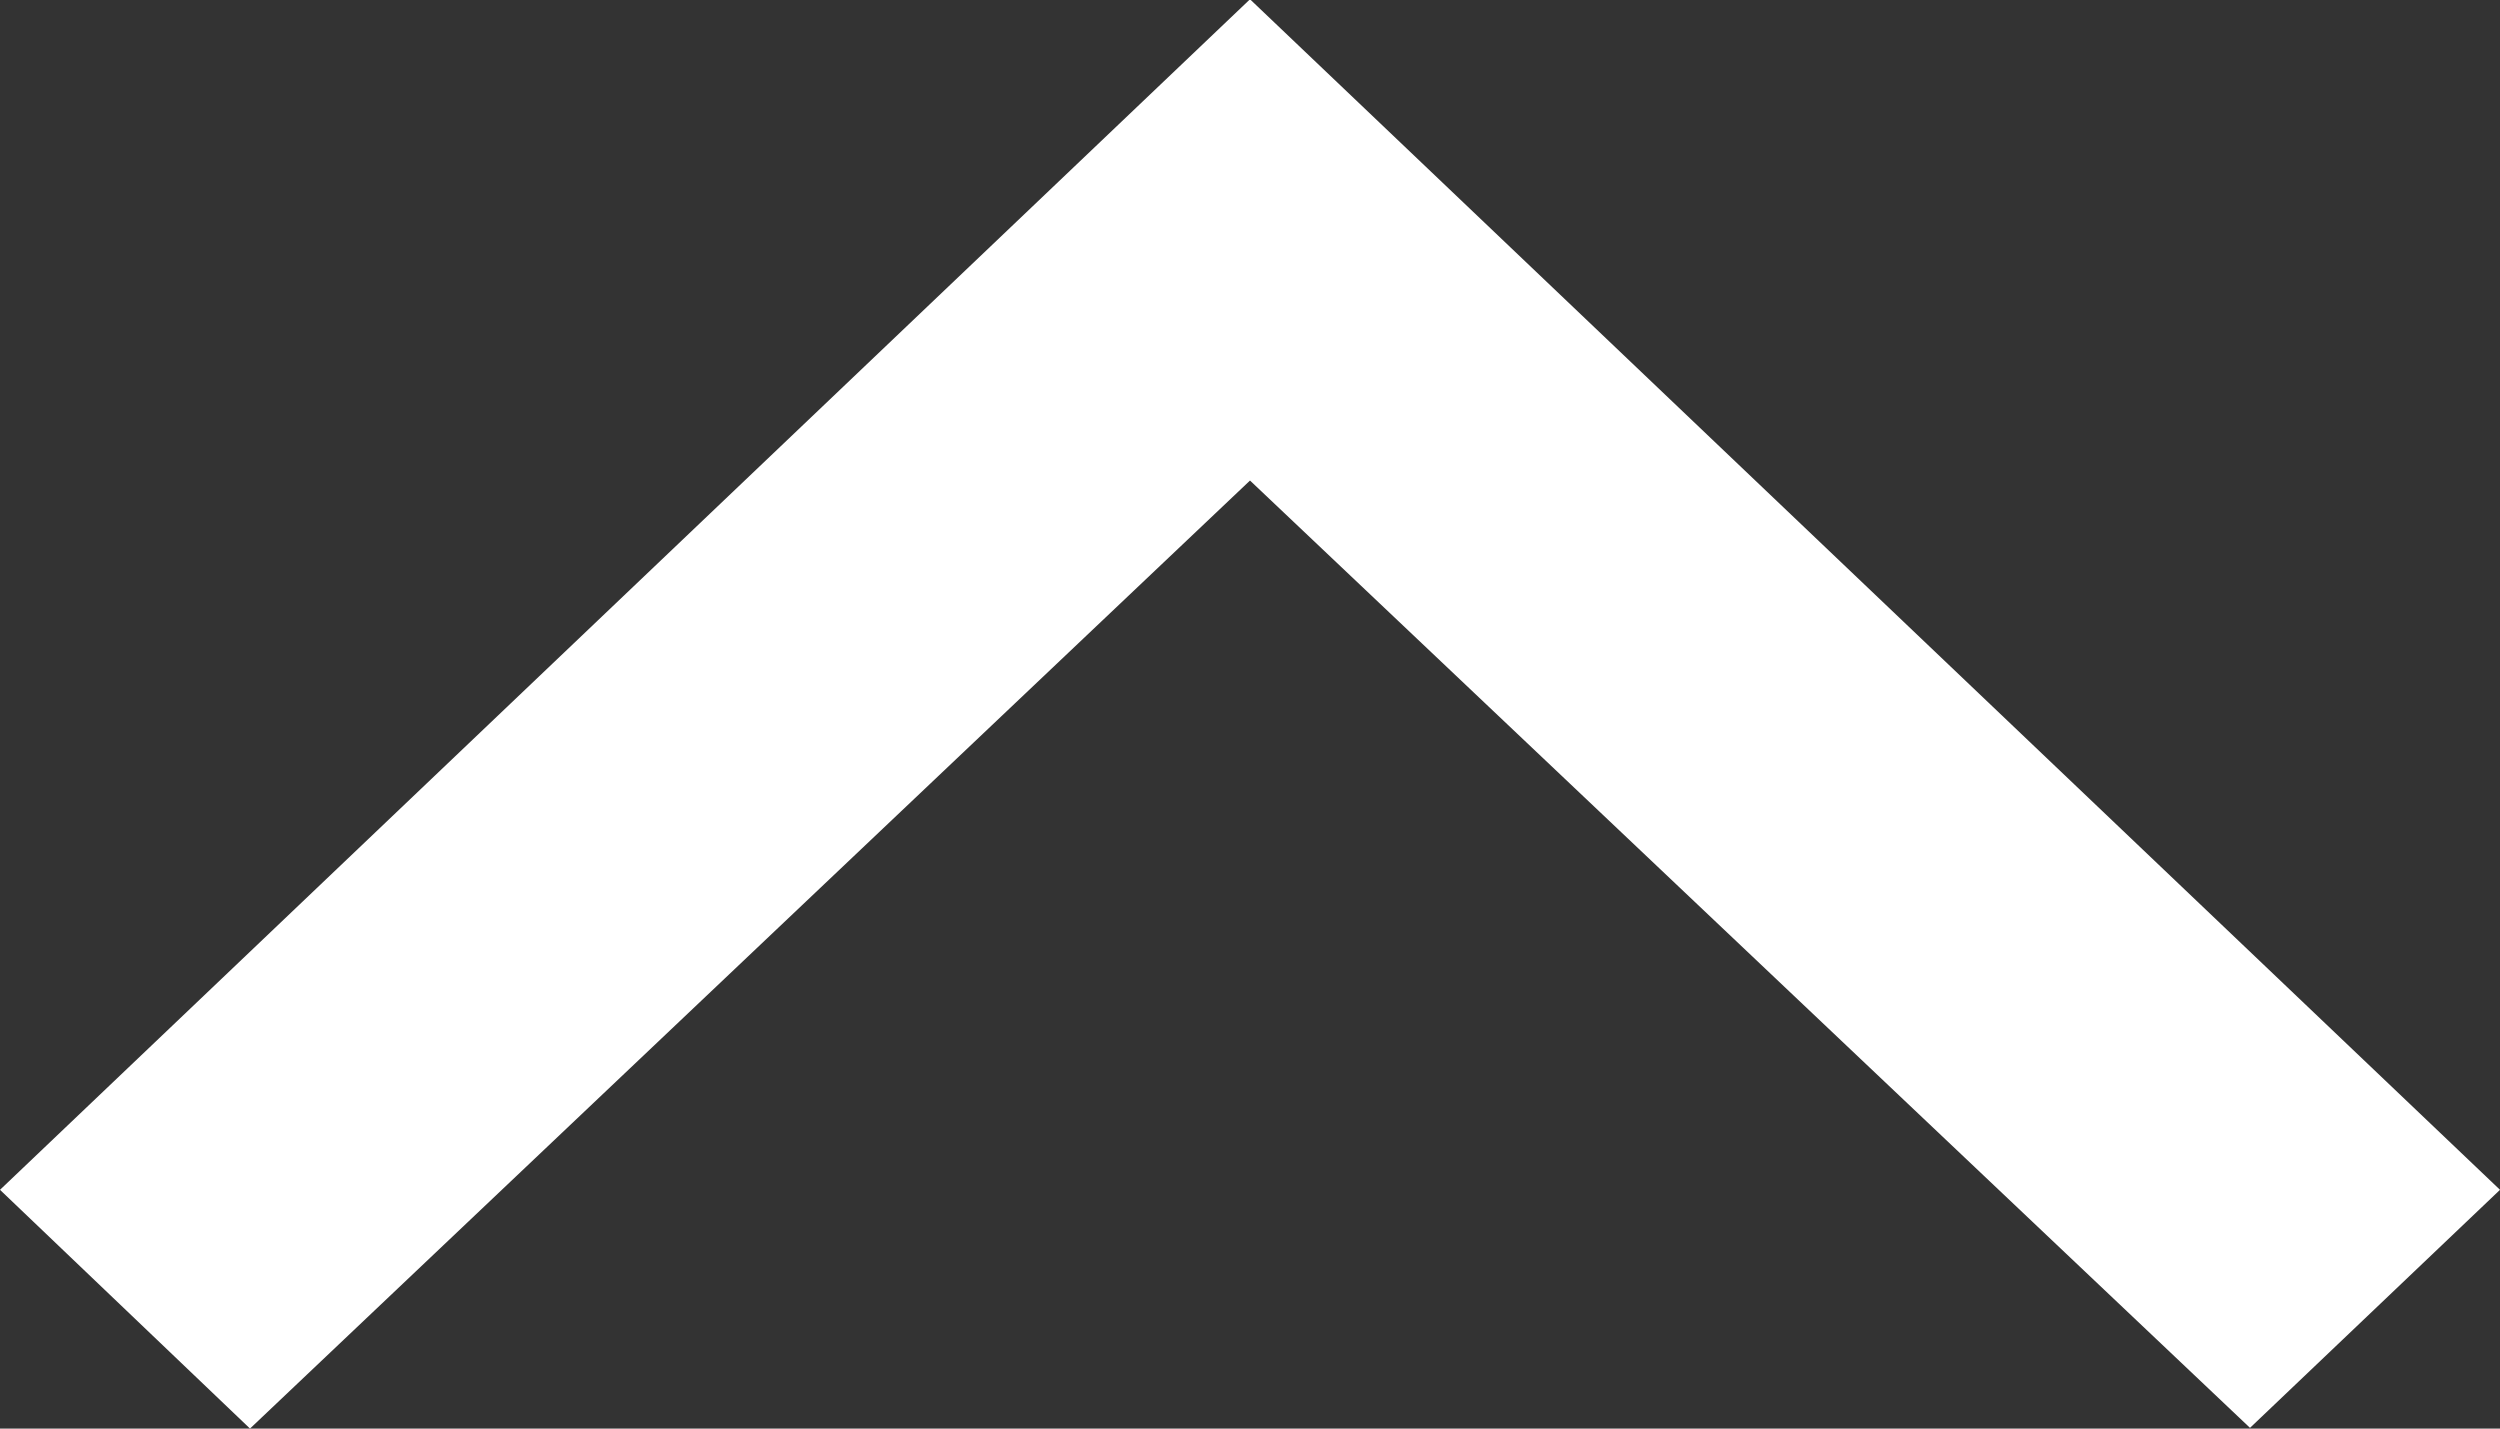 <svg xmlns="http://www.w3.org/2000/svg" width="14" height="8" viewBox="0 0 14 8">
  <rect x="0" y="0" width="14" height="8" fill="#333333" stroke="none"/>
  <path id="keyboard_control_key_24dp_000000_FILL0_wght400_GRAD0_opsz24" d="M6.4,16.237,5,14.9l7-6.667L19,14.9l-1.4,1.333L12,10.928Z" transform="translate(-5 -8.237)" fill="#fff"/>
</svg>
